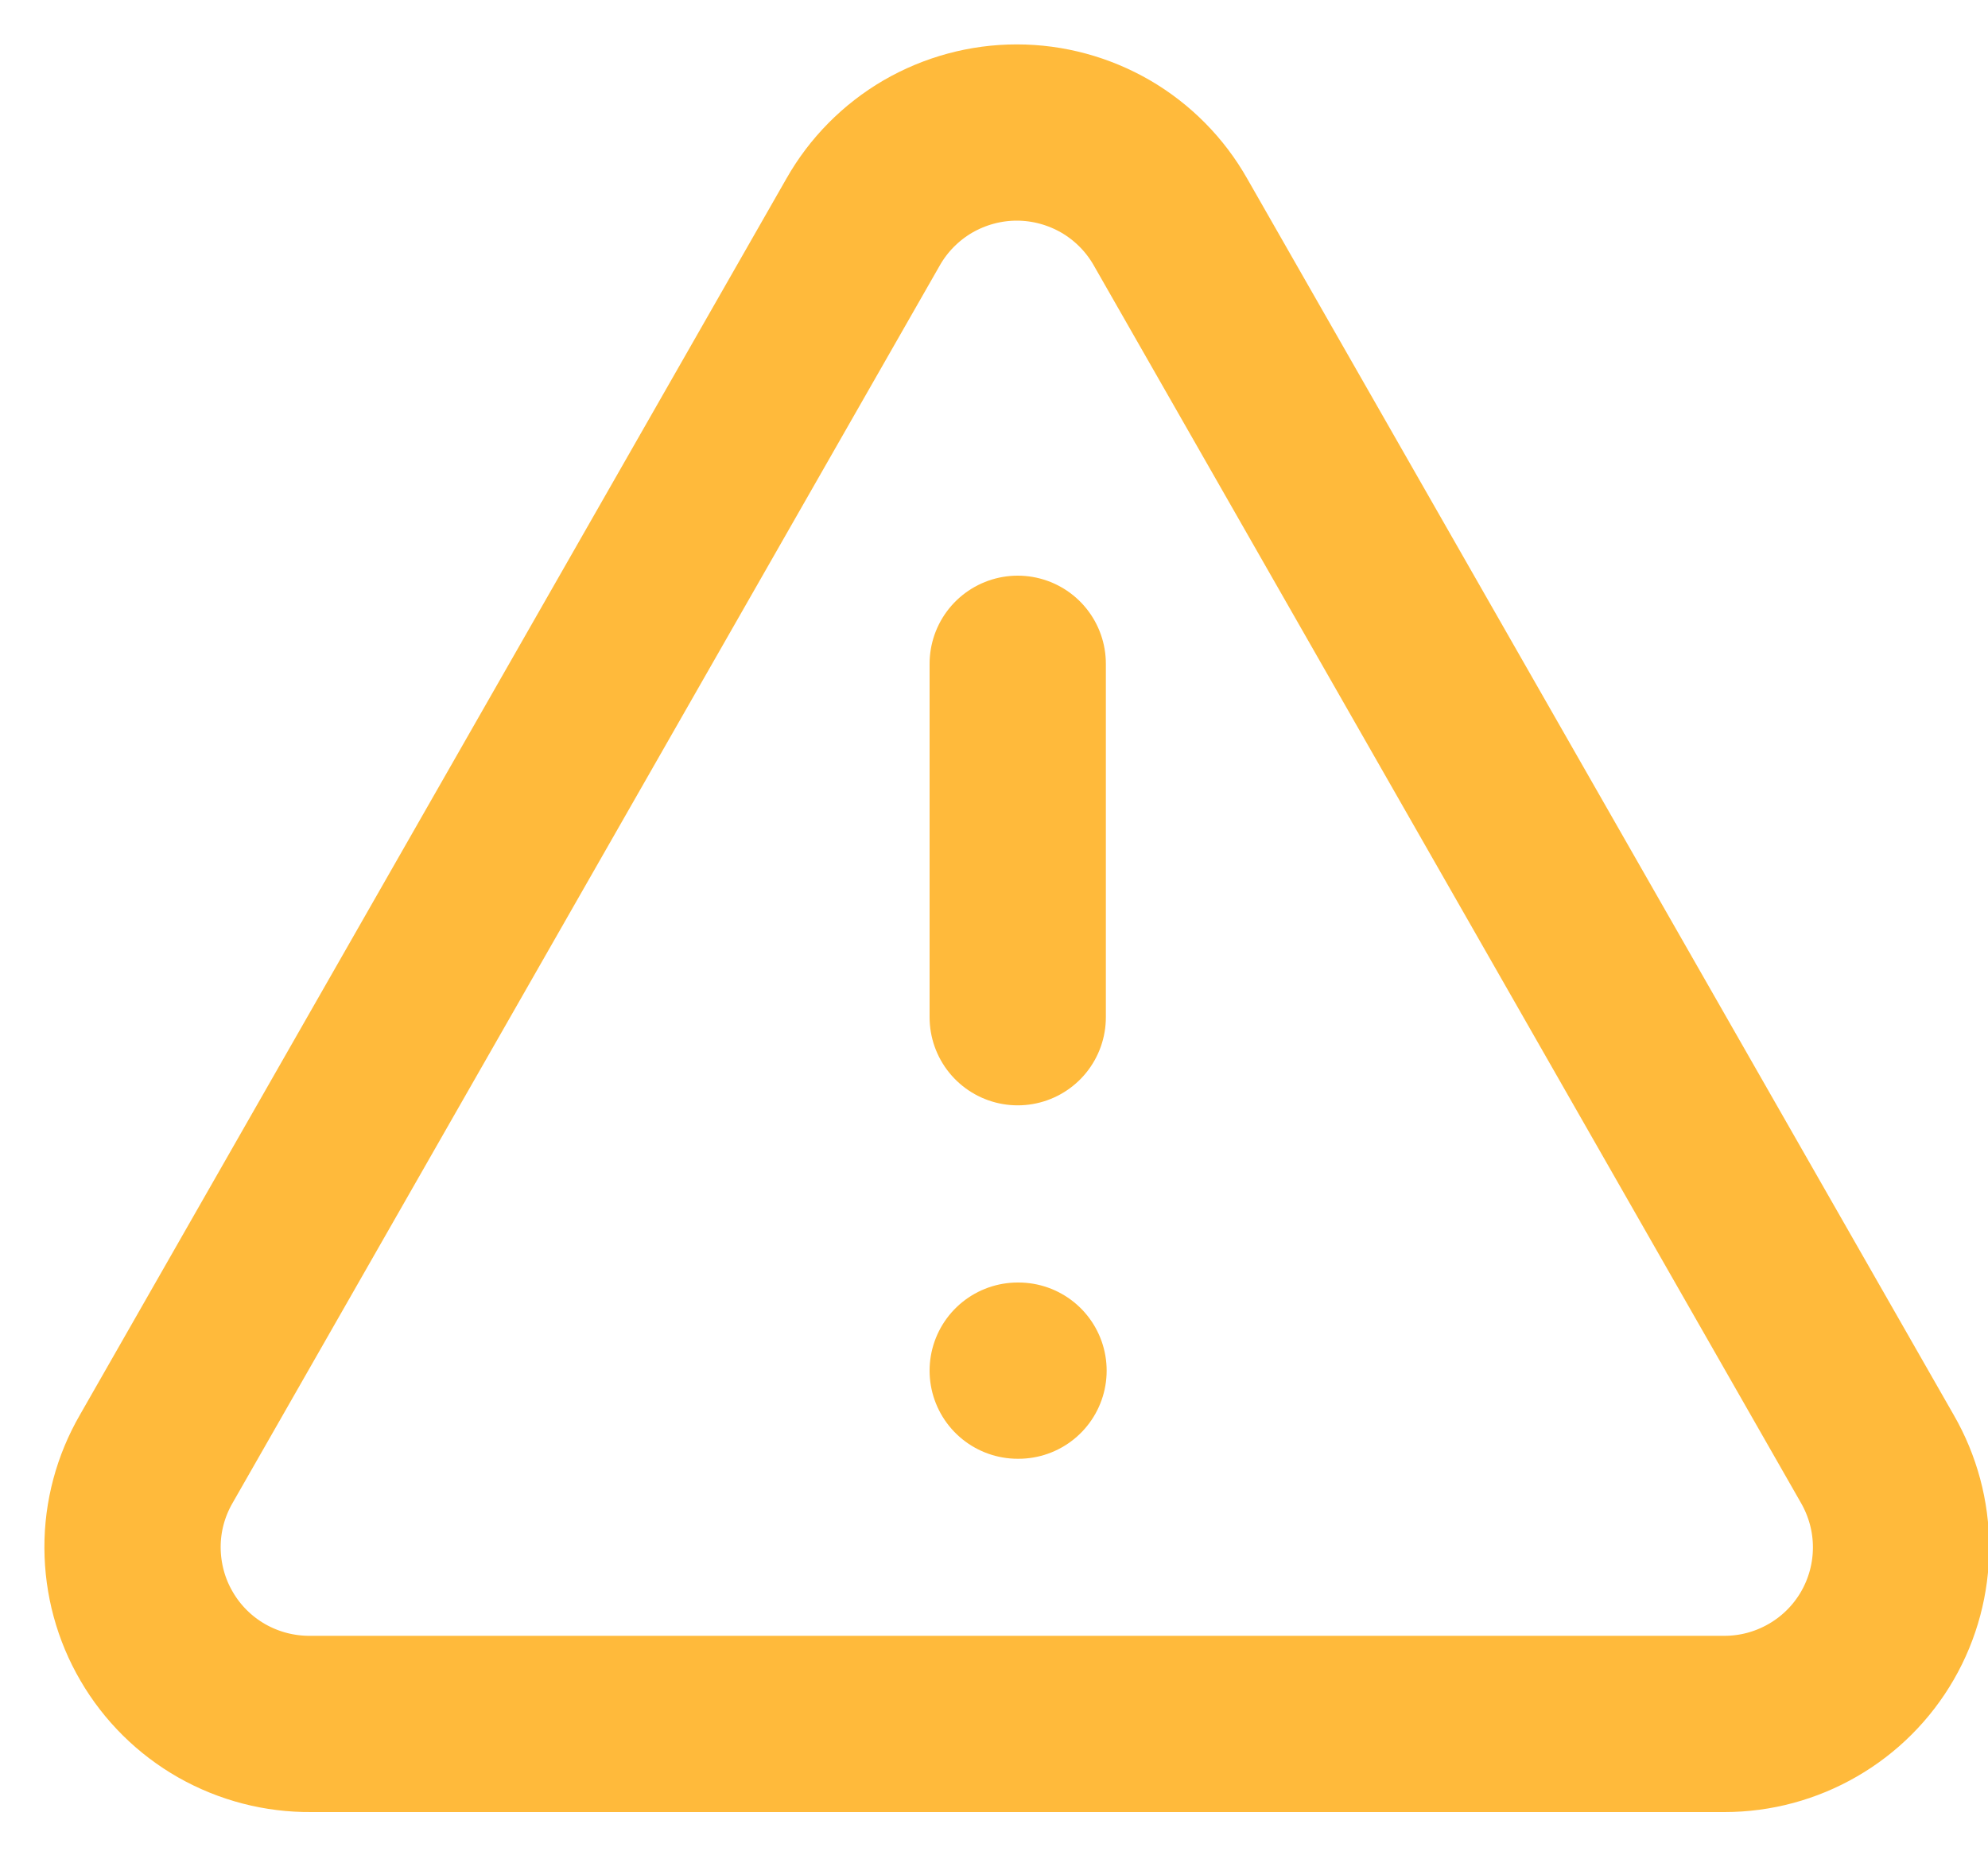 <?xml version="1.0" encoding="utf-8"?>
<svg xmlns="http://www.w3.org/2000/svg" fill="none" height="100%" overflow="visible" preserveAspectRatio="none" style="display: block;" viewBox="0 0 15 14" width="100%">
<path d="M7.679 5.009V7.676M7.679 10.343H7.685M14.165 11.009L8.832 1.676C8.716 1.471 8.547 1.3 8.343 1.181C8.139 1.063 7.908 1 7.672 1C7.436 1 7.205 1.063 7.001 1.181C6.797 1.3 6.628 1.471 6.512 1.676L1.179 11.009C1.061 11.213 0.999 11.444 1 11.679C1.001 11.914 1.063 12.145 1.182 12.348C1.3 12.551 1.47 12.719 1.674 12.835C1.879 12.951 2.11 13.011 2.345 13.009H13.012C13.246 13.009 13.476 12.947 13.678 12.83C13.881 12.713 14.049 12.545 14.166 12.342C14.283 12.139 14.344 11.909 14.344 11.676C14.344 11.442 14.282 11.212 14.165 11.009Z" id="Vector" stroke="#FFBA3B" stroke-linecap="round" stroke-linejoin="round" stroke-width="1.33"/>
</svg>